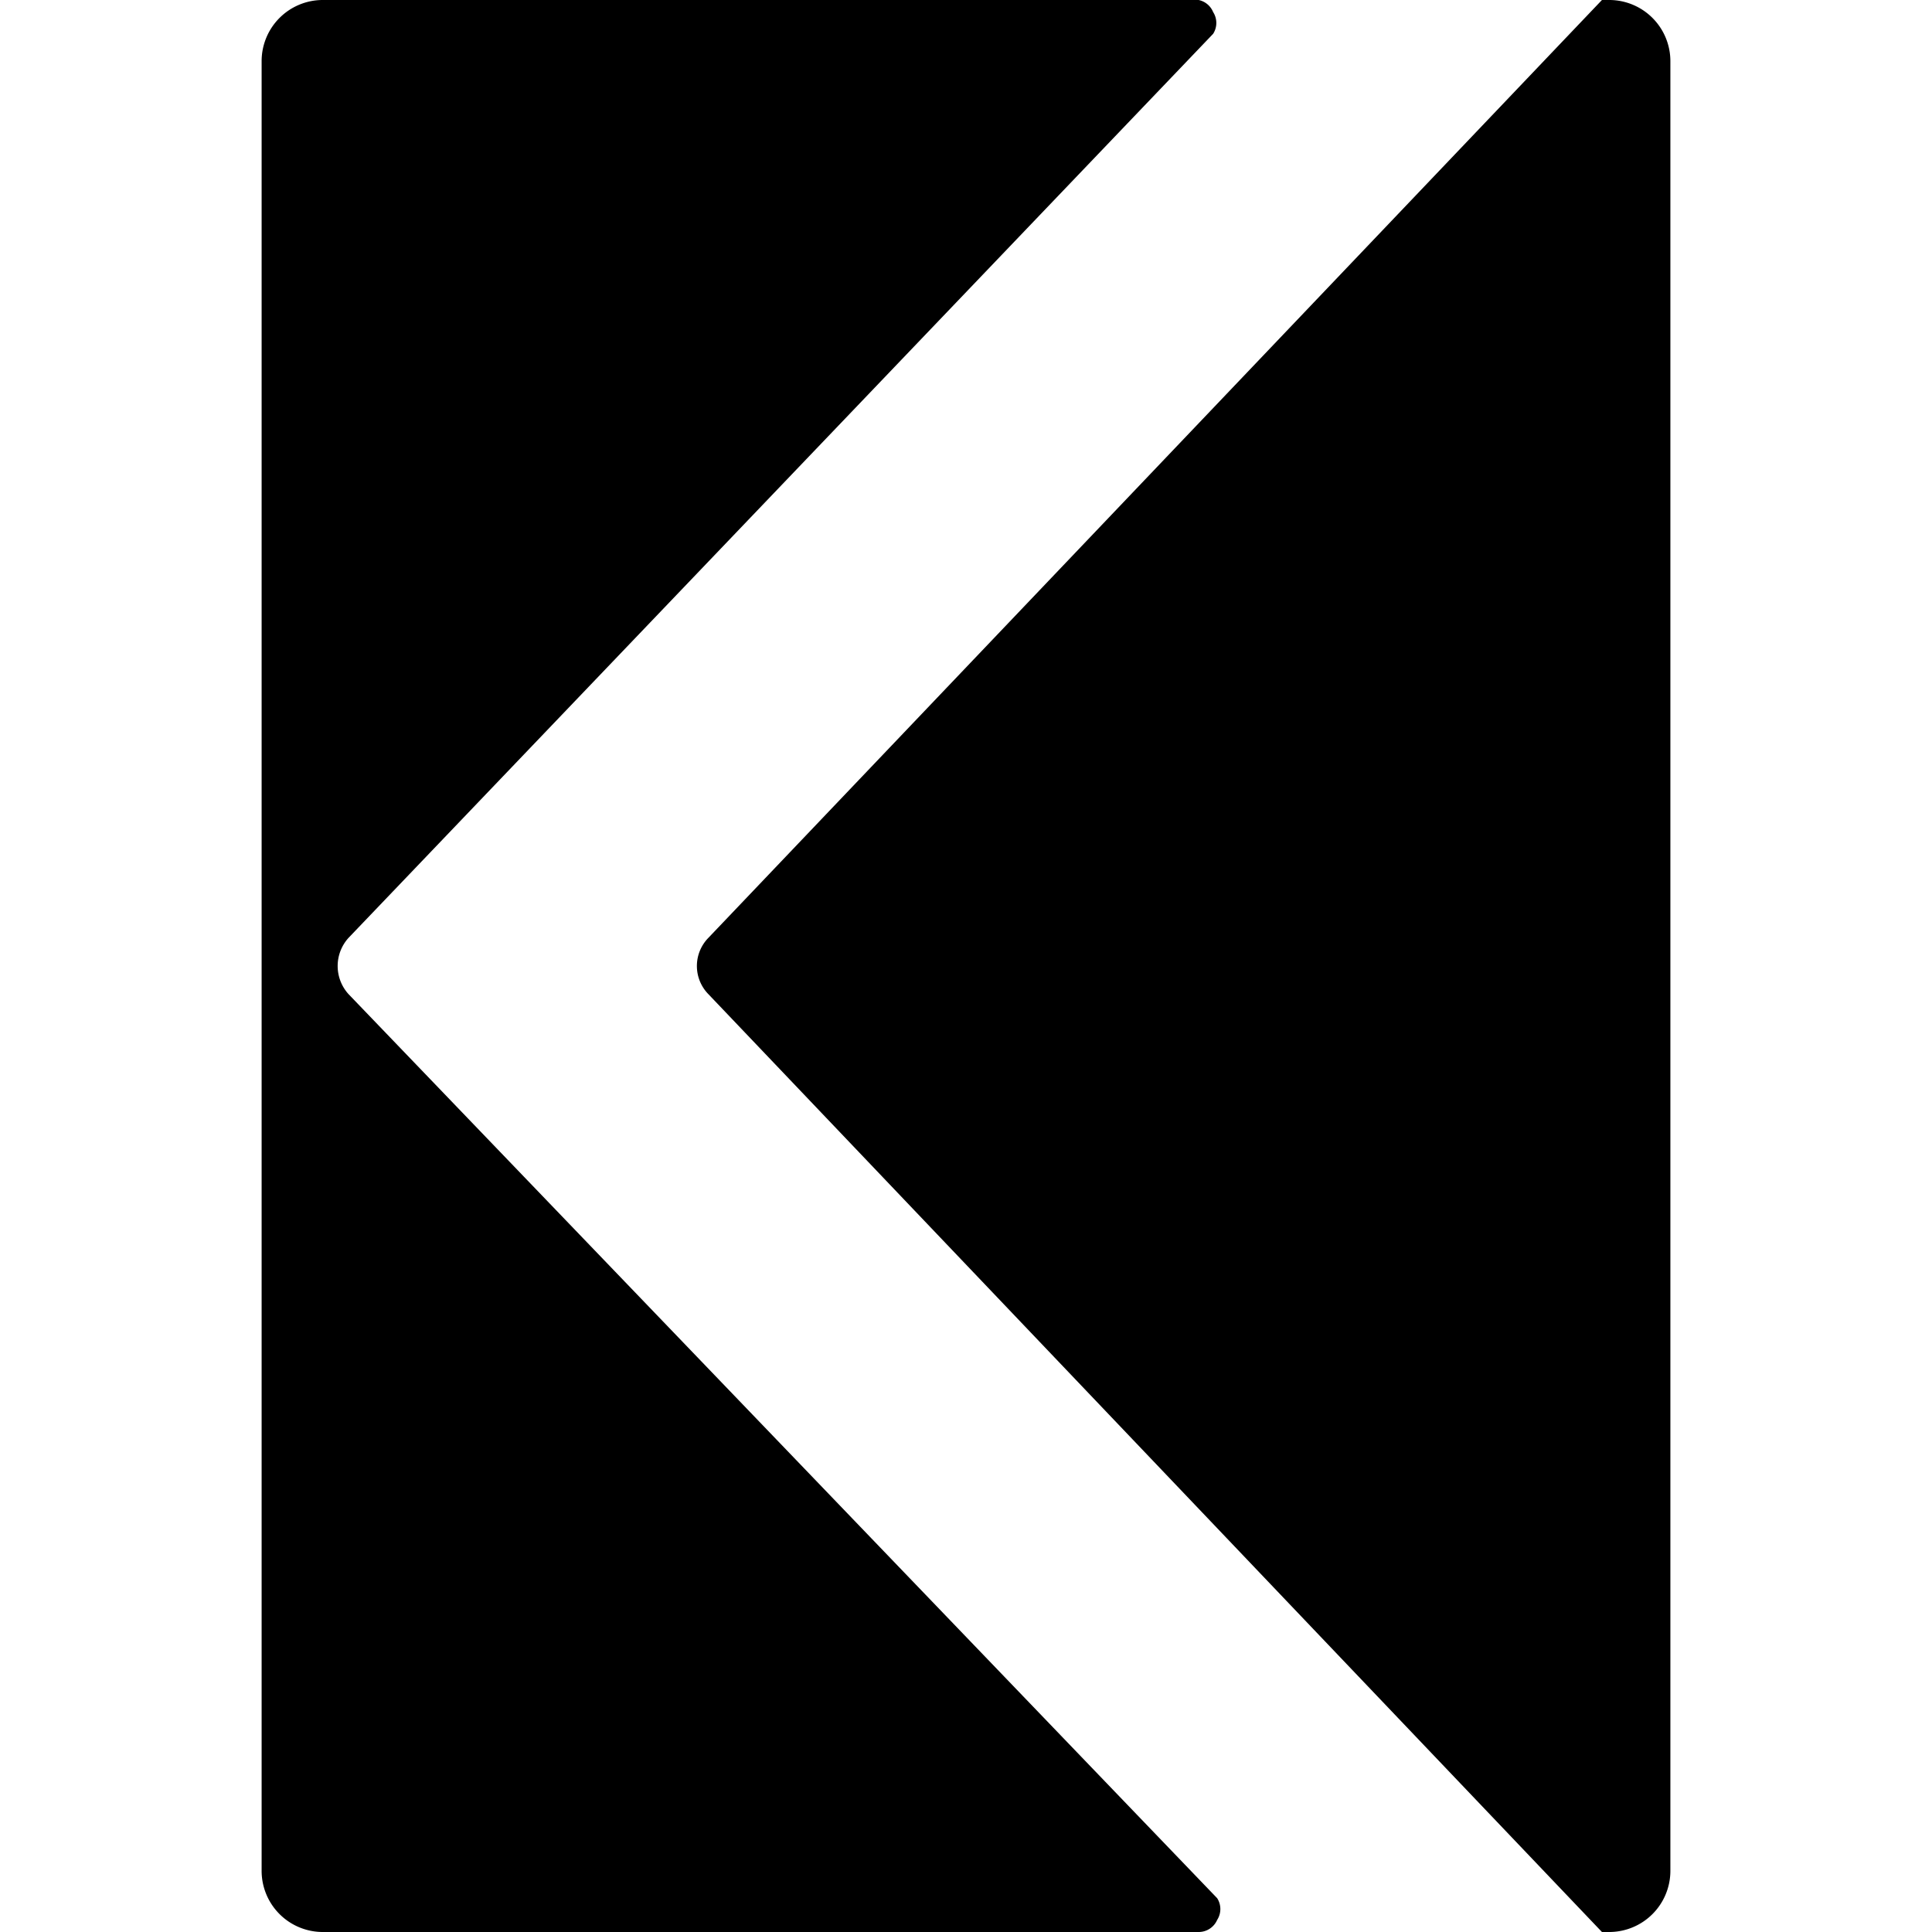 <svg xmlns="http://www.w3.org/2000/svg" viewBox="0 0 24 24"><g><path d="M4.33 12.35a0.52 0.52 0 0 1 0 -0.7L15.07 0.42a0.25 0.25 0 0 0 0 -0.27 0.25 0.25 0 0 0 -0.18 -0.15H4a0.76 0.76 0 0 0 -0.75 0.75v22.5A0.76 0.76 0 0 0 4 24h10.89a0.25 0.25 0 0 0 0.23 -0.15 0.25 0.25 0 0 0 0 -0.27Z" fill="#000000" stroke-width="1"></path><path d="M20 0a0.13 0.13 0 0 0 -0.1 0L8.8 11.65a0.5 0.5 0 0 0 0 0.7L19.9 24a0.13 0.13 0 0 0 0.1 0 0.76 0.76 0 0 0 0.75 -0.75V0.75A0.76 0.76 0 0 0 20 0Z" fill="#000000" stroke-width="1"></path></g></svg>